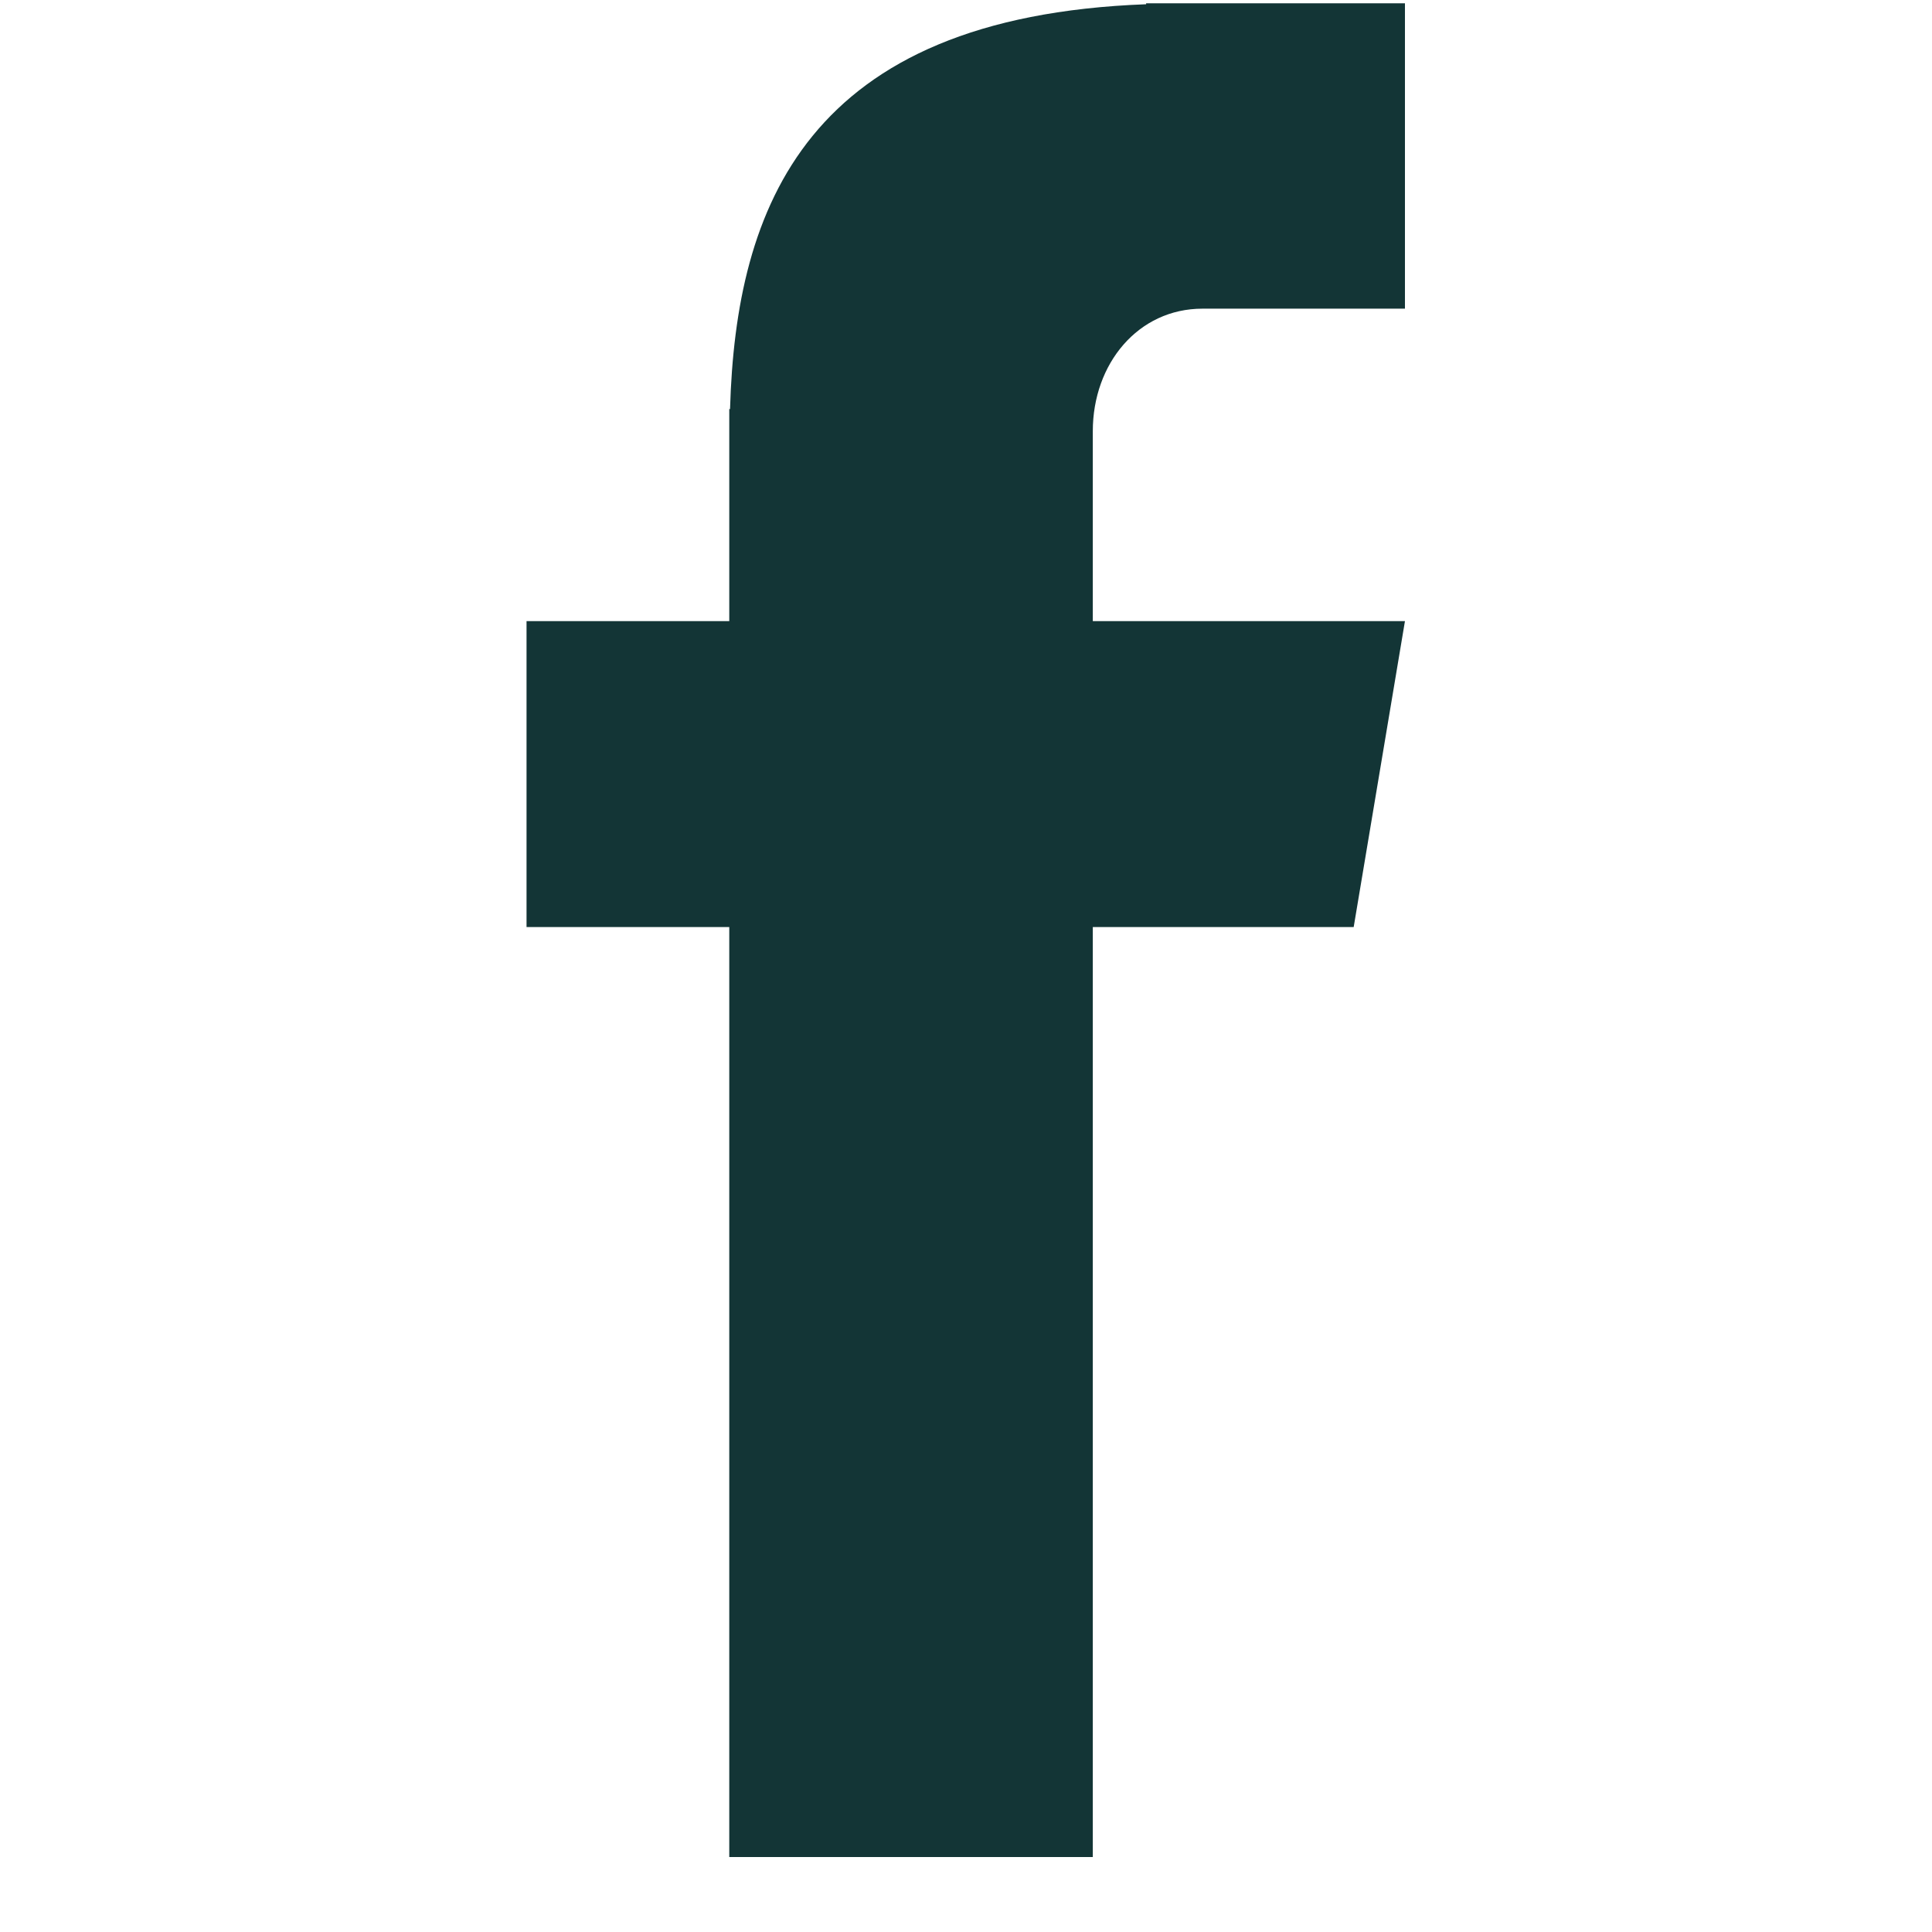 <svg xmlns="http://www.w3.org/2000/svg" xmlns:xlink="http://www.w3.org/1999/xlink" width="40" zoomAndPan="magnify" viewBox="0 0 30 30" height="40" preserveAspectRatio="xMidYMid meet" version="1.0"><defs><clipPath id="8f87926a0b"><path d="M 8.176 0 L 21.965 0 L 21.965 29 L 8.176 29 Z M 8.176 0 " clip-rule="nonzero"/></clipPath></defs><g clip-path="url(#8f87926a0b)"><path fill="#133536" d="M 18.672 4.793 L 21.816 4.793 L 21.816 0.051 L 17.797 0.051 L 17.797 0.066 C 12.516 0.262 11.426 3.219 11.336 6.352 L 11.324 6.352 L 11.324 9.645 L 8.176 9.645 L 8.176 14.395 L 11.324 14.395 L 11.324 28.836 L 16.969 28.836 L 16.969 14.395 L 21.02 14.395 L 21.816 9.645 L 16.969 9.645 L 16.969 6.695 C 16.969 5.648 17.672 4.793 18.672 4.793 Z M 18.672 4.793 " fill-opacity="1" fill-rule="nonzero"/></g></svg>